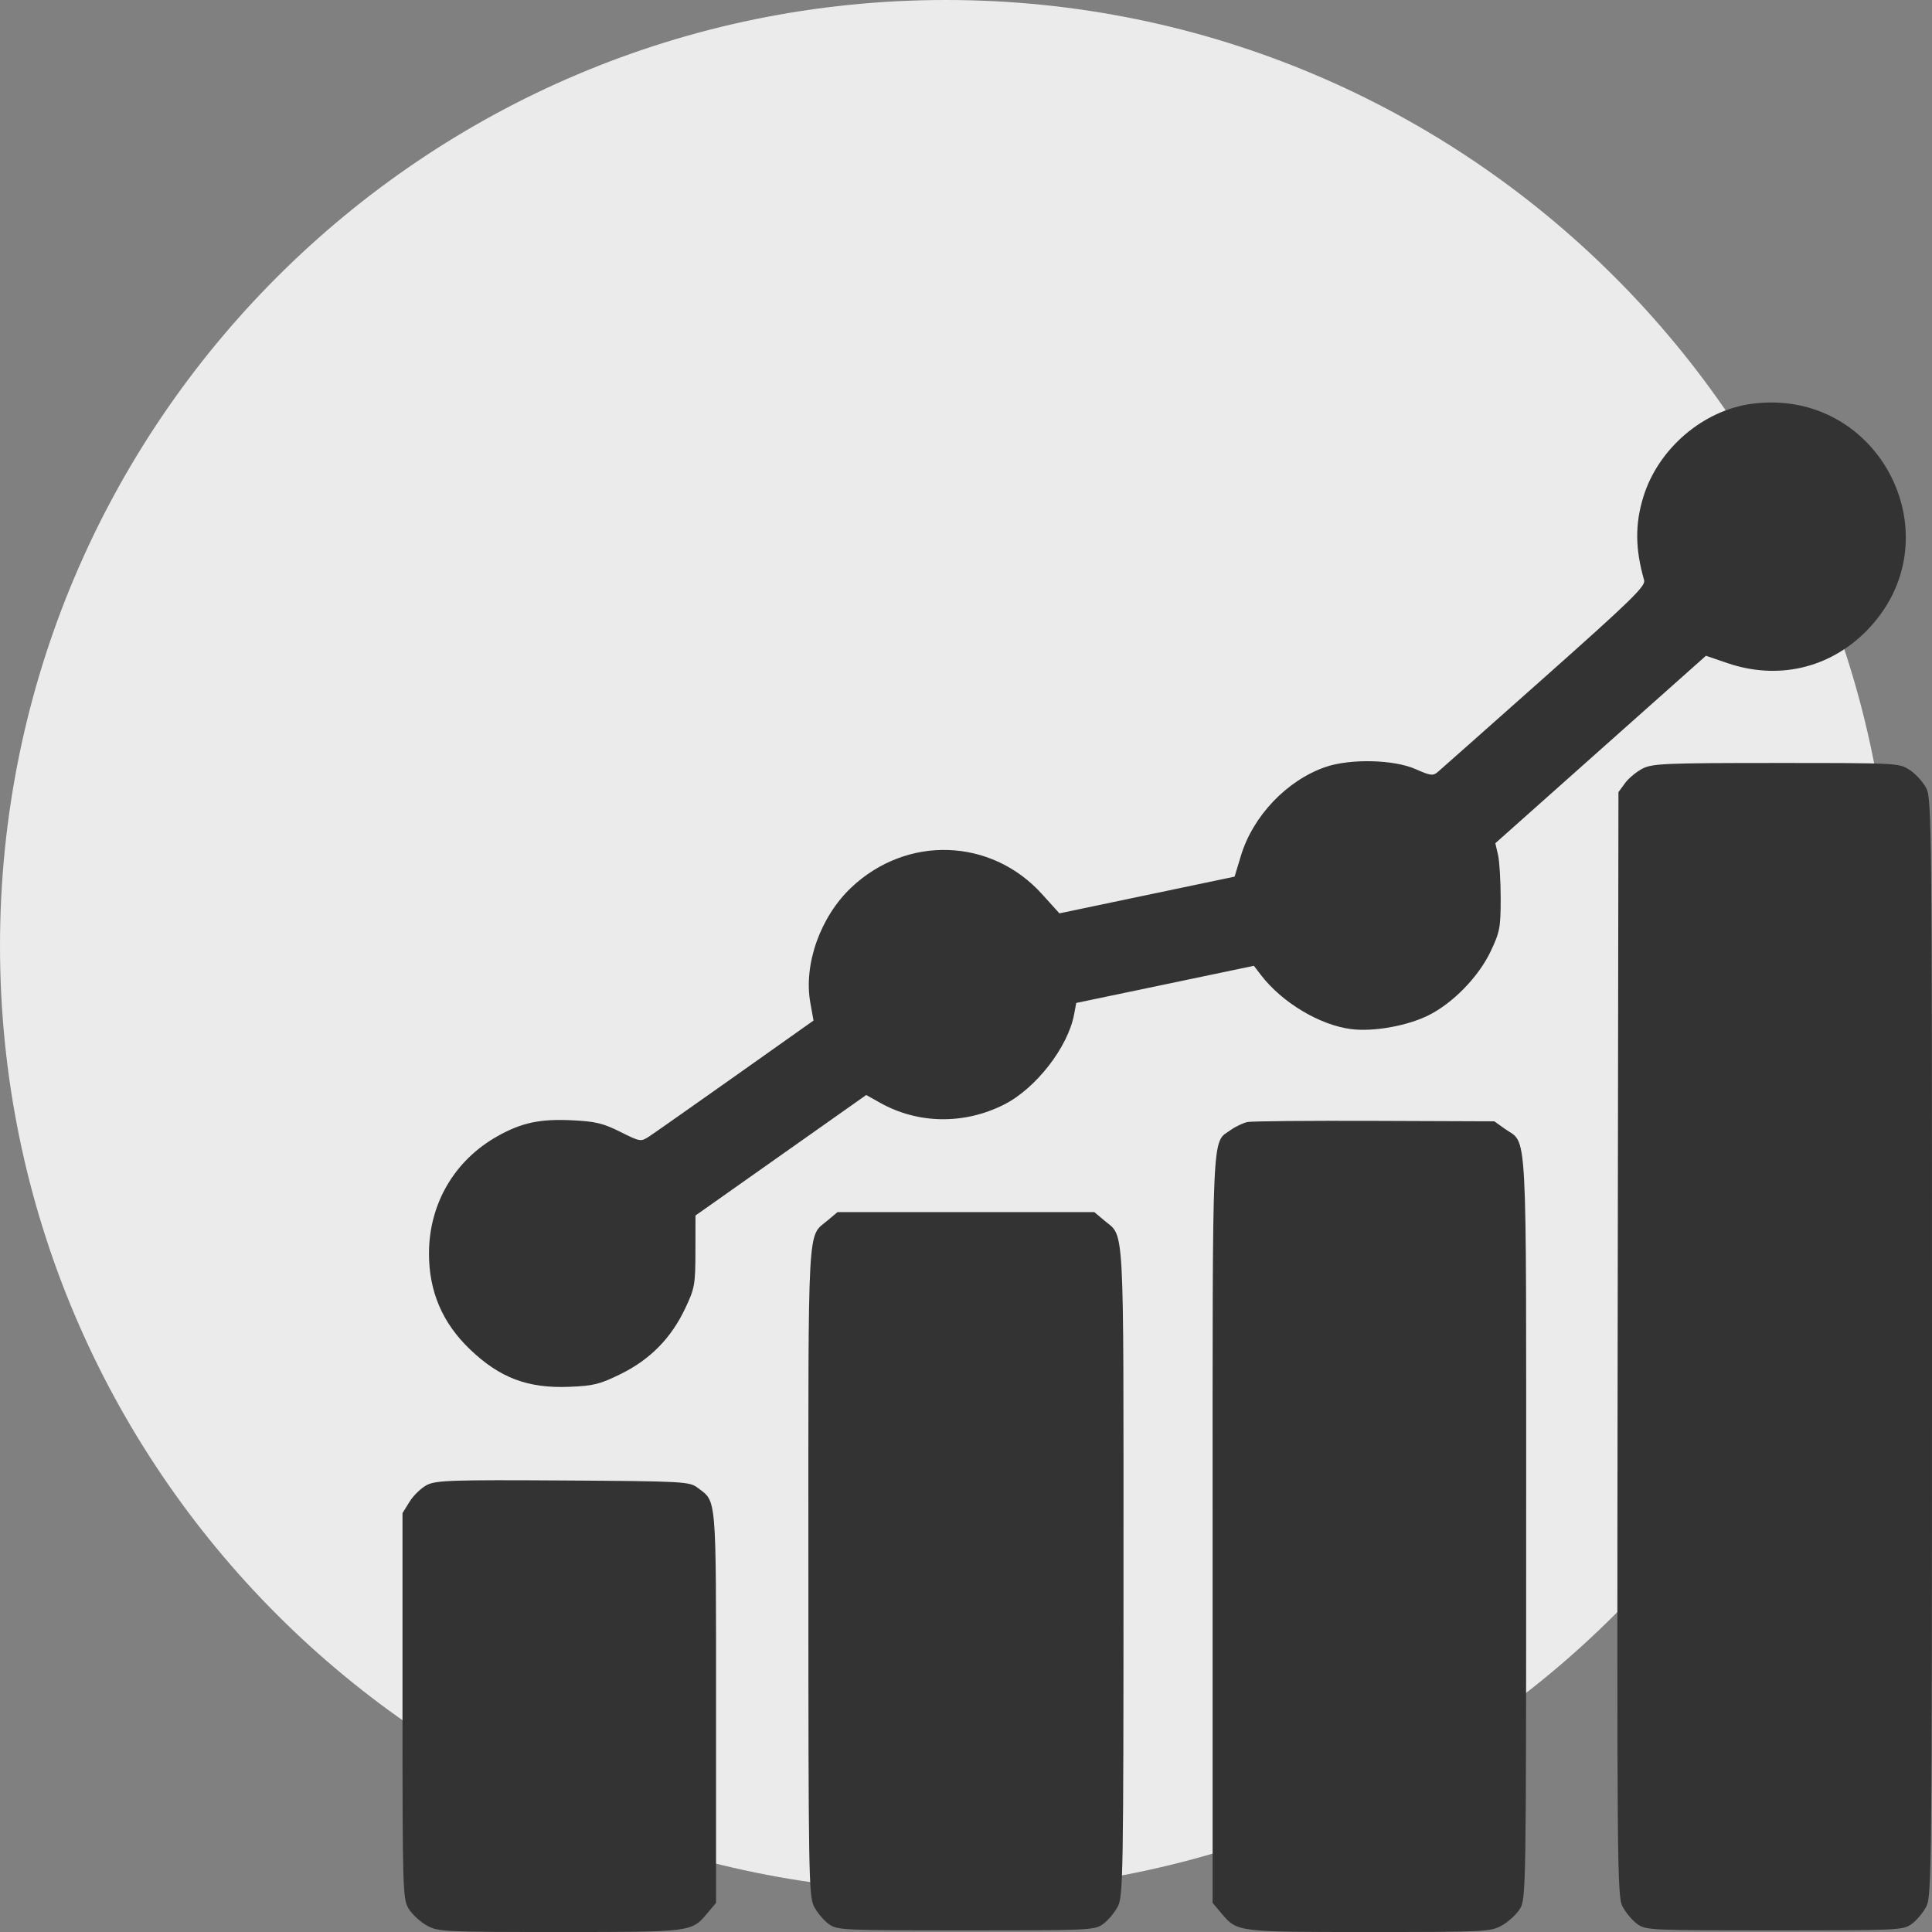 <svg width="48" height="48" viewBox="0 0 48 48" fill="none" xmlns="http://www.w3.org/2000/svg">
<rect x="0" y="0" width="48" height="48" fill="#808080" stroke="none"/>
<path d="M47 23.5C47 10.521 36.479 0 23.5 0C10.521 0 0 10.521 0 23.5C0 36.479 10.521 47 23.5 47C36.479 47 47 36.479 47 23.5Z" fill="#EBEBEB"/>
<path fill-rule="evenodd" clip-rule="evenodd" d="M43.538 10.03C42.323 10.186 41.205 11.137 40.832 12.334C40.619 13.016 40.624 13.636 40.848 14.416C40.889 14.561 40.526 14.915 38.379 16.823C36.994 18.054 35.799 19.113 35.724 19.177C35.603 19.281 35.541 19.273 35.171 19.109C34.627 18.868 33.538 18.844 32.922 19.059C31.969 19.392 31.13 20.273 30.832 21.255L30.673 21.78L28.497 22.236L26.321 22.692L25.887 22.212C24.625 20.816 22.529 20.745 21.149 22.051C20.38 22.779 19.96 23.962 20.133 24.918L20.212 25.355L18.276 26.726C17.211 27.48 16.244 28.159 16.128 28.235C15.921 28.37 15.905 28.368 15.41 28.12C14.984 27.907 14.792 27.861 14.209 27.833C13.419 27.795 12.961 27.892 12.368 28.224C11.291 28.825 10.658 29.907 10.658 31.147C10.658 32.089 10.992 32.869 11.677 33.525C12.417 34.233 13.112 34.496 14.141 34.455C14.751 34.431 14.904 34.392 15.429 34.133C16.157 33.772 16.674 33.246 17.024 32.506C17.26 32.008 17.276 31.918 17.278 31.087L17.279 30.199L19.4 28.702L21.521 27.205L21.871 27.401C22.811 27.927 23.953 27.943 24.943 27.444C25.735 27.045 26.534 26.017 26.686 25.201L26.739 24.918L28.945 24.457L31.152 23.995L31.329 24.226C31.855 24.91 32.791 25.47 33.572 25.568C34.13 25.638 34.965 25.488 35.495 25.223C36.102 24.919 36.739 24.263 37.036 23.634C37.263 23.156 37.284 23.042 37.284 22.319C37.284 21.884 37.254 21.398 37.218 21.239L37.151 20.95L39.767 18.621L42.384 16.292L42.918 16.475C44.166 16.9 45.441 16.608 46.359 15.687C48.619 13.418 46.727 9.623 43.538 10.03ZM40.809 19.095C40.66 19.171 40.464 19.334 40.374 19.456L40.21 19.68L40.19 33.385C40.172 46.313 40.178 47.105 40.309 47.361C40.385 47.511 40.548 47.706 40.671 47.797C40.888 47.956 40.982 47.96 44.086 47.96C47.189 47.96 47.283 47.956 47.5 47.797C47.623 47.706 47.786 47.511 47.862 47.361C47.992 47.106 48 46.281 48 33.478C48 20.677 47.992 19.85 47.862 19.591C47.786 19.439 47.602 19.234 47.455 19.136C47.187 18.957 47.175 18.956 44.133 18.956C41.383 18.956 41.053 18.97 40.809 19.095ZM30.998 27.876C30.89 27.897 30.703 27.985 30.582 28.071C30.1 28.415 30.127 27.816 30.127 37.979V47.276L30.334 47.522C30.741 48.005 30.702 48 34.007 48C36.924 48 37.035 47.995 37.32 47.834C37.482 47.743 37.683 47.556 37.766 47.419C37.912 47.177 37.917 46.884 37.917 37.949C37.917 27.684 37.958 28.453 37.384 28.043L37.126 27.859L34.16 27.848C32.529 27.842 31.106 27.854 30.998 27.876ZM20.561 30.322C20.053 30.75 20.083 30.194 20.084 39.034C20.084 46.547 20.093 47.108 20.222 47.361C20.298 47.511 20.46 47.706 20.583 47.797C20.8 47.956 20.895 47.96 23.998 47.96C27.101 47.96 27.195 47.956 27.413 47.797C27.535 47.706 27.698 47.511 27.774 47.361C27.903 47.108 27.913 46.547 27.913 39.034C27.913 30.194 27.943 30.75 27.435 30.322L27.189 30.115H23.998H20.807L20.561 30.322ZM10.613 36.891C10.472 36.961 10.277 37.148 10.178 37.306L10 37.593V42.381C10 46.954 10.007 47.18 10.151 47.419C10.234 47.556 10.435 47.743 10.597 47.834C10.882 47.995 10.993 48 13.91 48C17.215 48 17.177 48.005 17.583 47.522L17.79 47.276V42.407C17.79 37.083 17.81 37.322 17.328 36.96C17.127 36.809 16.978 36.801 13.994 36.782C11.249 36.765 10.839 36.779 10.613 36.891Z" fill="#333333"/>
</svg>
